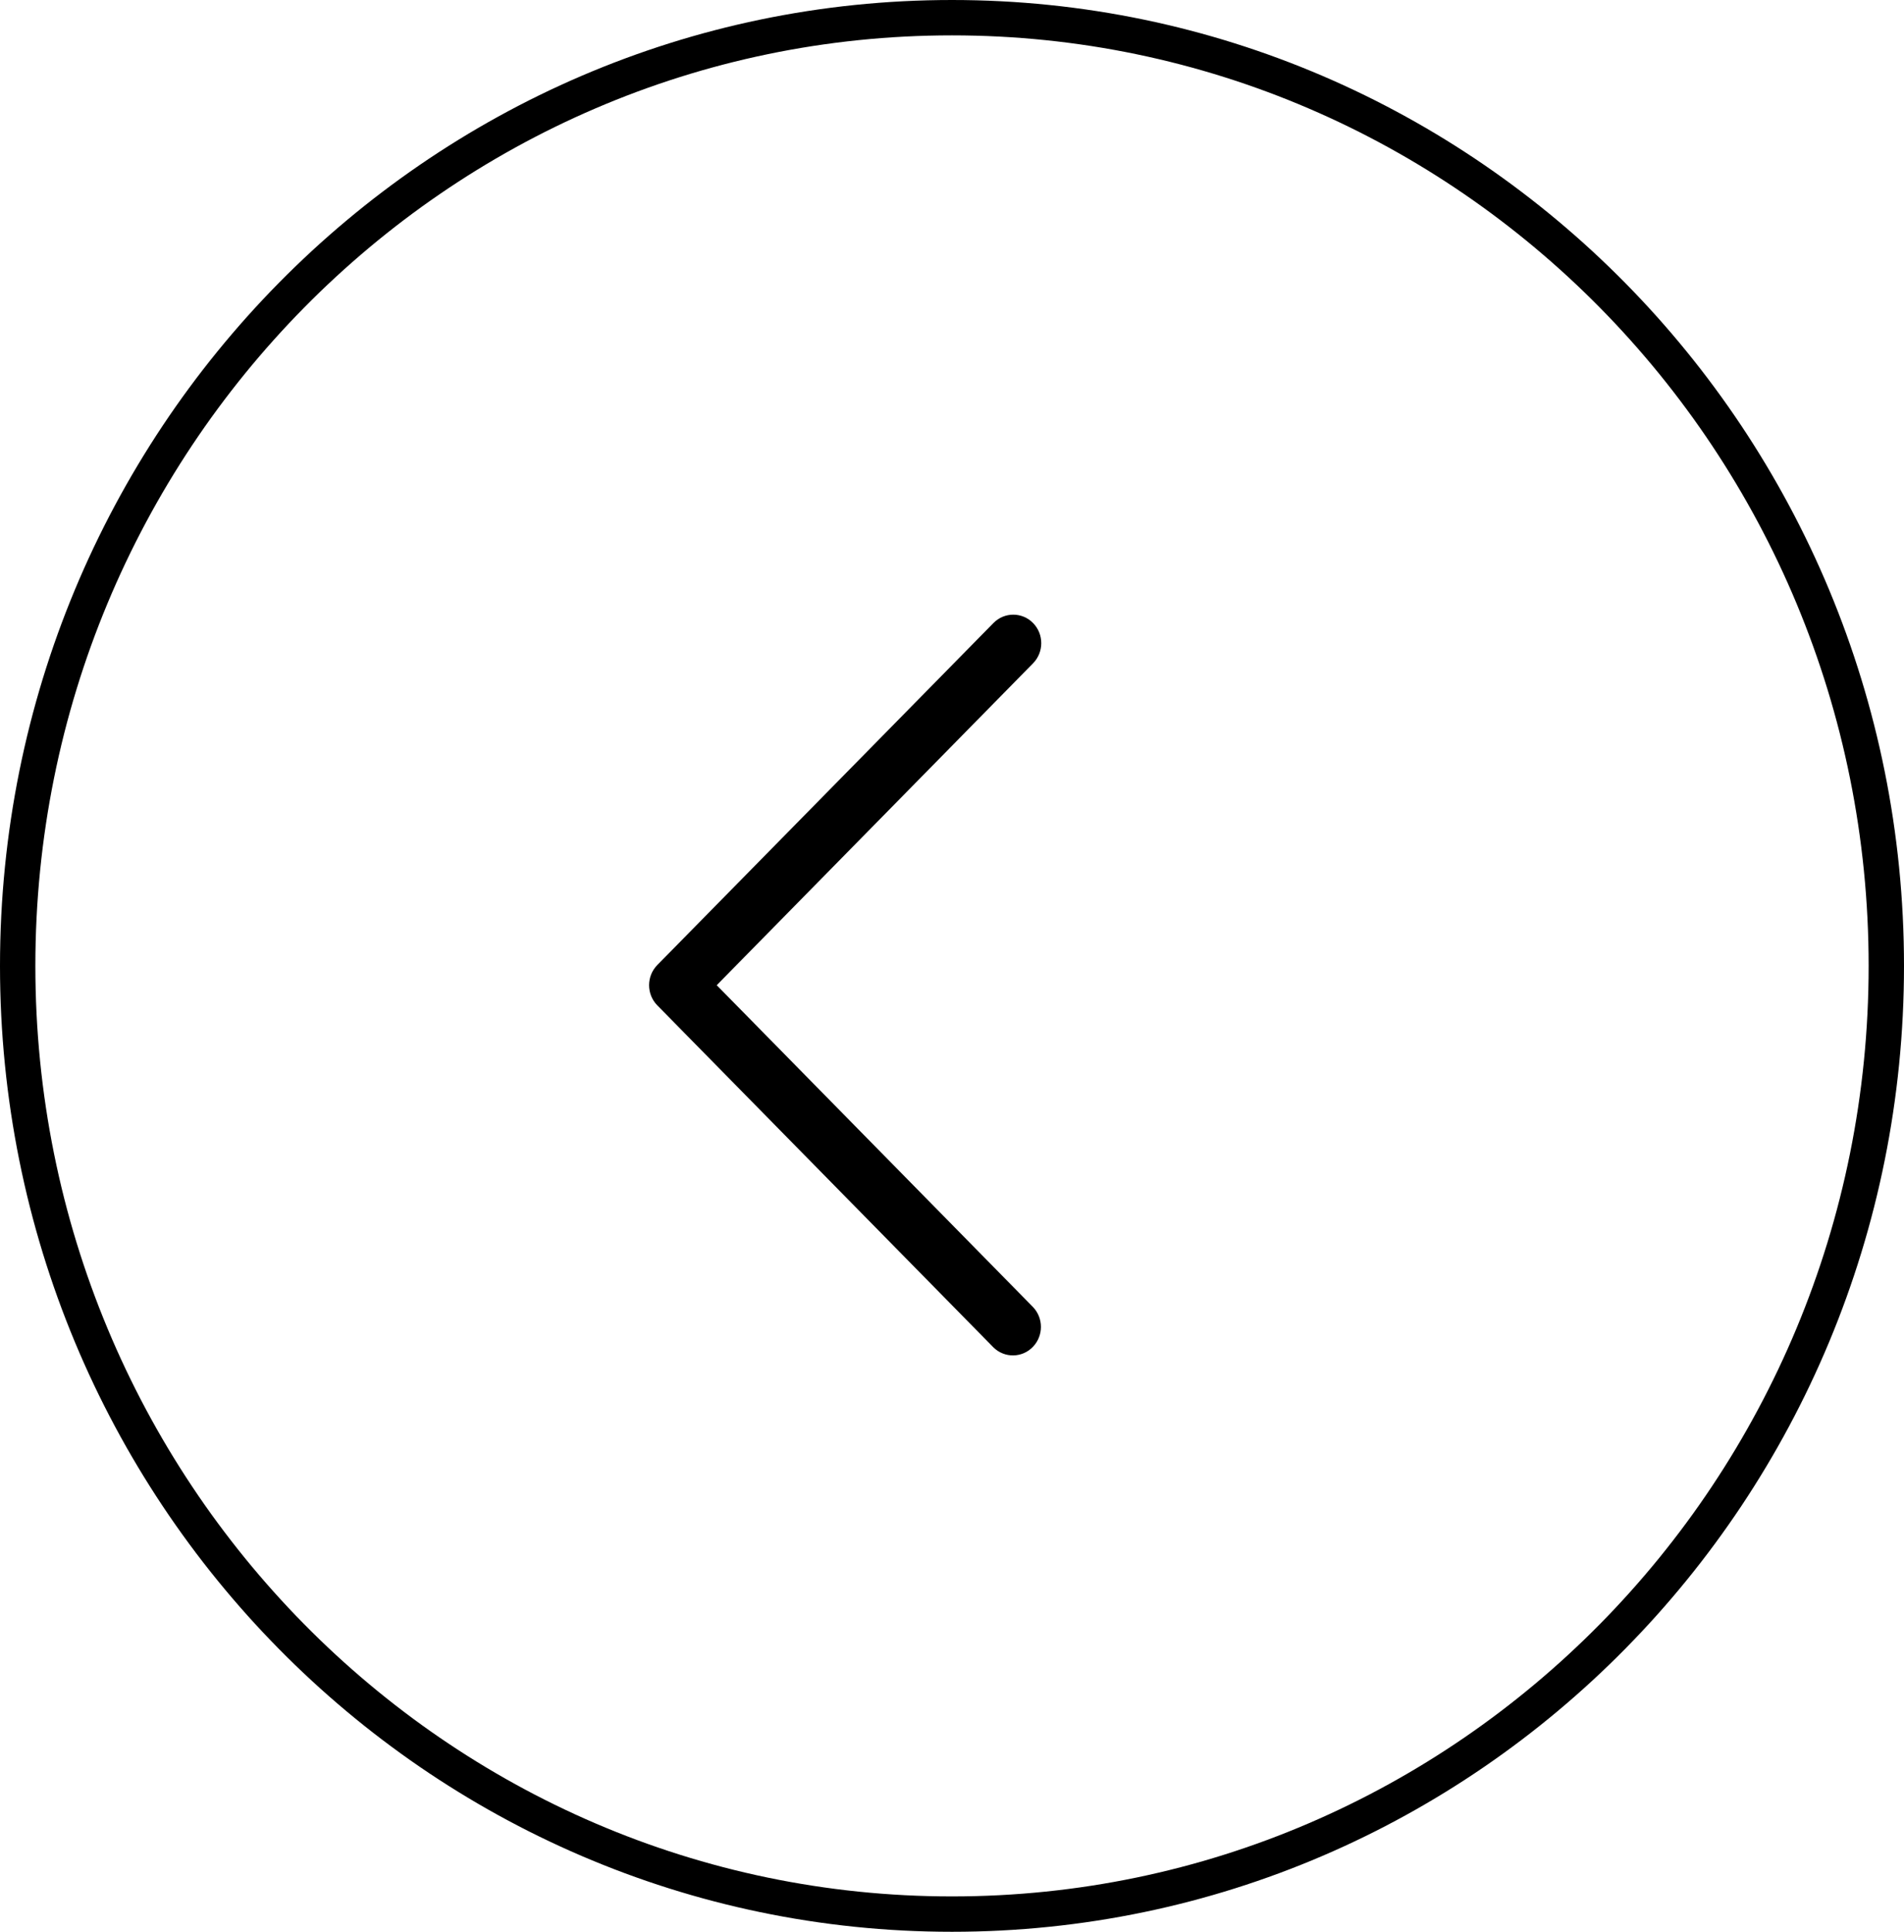 <svg xmlns="http://www.w3.org/2000/svg" width="70" height="71" viewBox="0 0 70 71" fill="none">
<path d="M69.35 35.5C69.35 54.756 53.962 70.35 35 70.35C16.038 70.35 0.65 54.756 0.65 35.5C0.65 16.244 16.038 0.65 35 0.65C53.962 0.65 69.35 16.244 69.35 35.5Z" stroke="black" stroke-width="1.3"/>
<path d="M26.35 36.21L37.98 24.379C38.382 23.97 38.382 23.307 37.98 22.898C37.578 22.489 36.926 22.489 36.524 22.898L24.165 35.469C23.763 35.878 23.763 36.541 24.165 36.95L36.524 49.522C36.933 49.924 37.585 49.913 37.98 49.496C38.366 49.09 38.366 48.447 37.98 48.041L26.35 36.21Z" fill="black"/>
</svg>